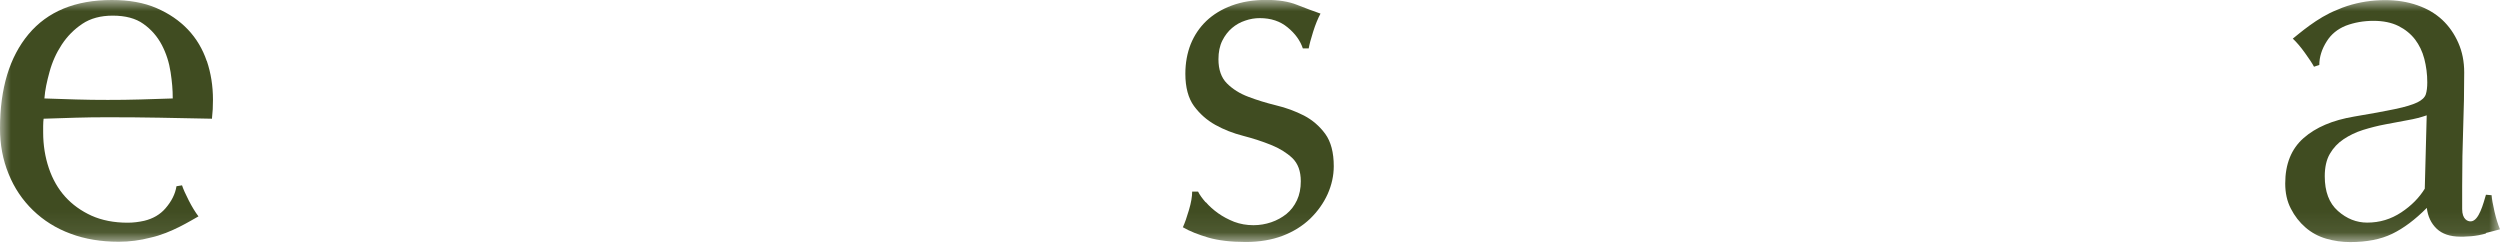<svg width="113" height="11" viewBox="0 0 113 11" fill="none" xmlns="http://www.w3.org/2000/svg">
<mask id="mask0_835_10" style="mask-type:luminance" maskUnits="userSpaceOnUse" x="0" y="0" width="113" height="11">
<path d="M113 0H0V10.927H113V0Z" fill="white"/>
</mask>
<g mask="url(#mask0_835_10)">
<path d="M54.505 9.14C54.659 9.319 54.843 9.483 55.058 9.637C55.273 9.79 55.514 9.918 55.785 10.026C56.057 10.128 56.349 10.179 56.656 10.179C56.932 10.179 57.204 10.133 57.46 10.046C57.716 9.959 57.946 9.831 58.146 9.672C58.346 9.509 58.504 9.304 58.622 9.053C58.74 8.802 58.796 8.515 58.796 8.193C58.796 7.737 58.668 7.389 58.412 7.143C58.156 6.902 57.833 6.703 57.449 6.549C57.065 6.395 56.645 6.257 56.19 6.139C55.734 6.022 55.314 5.858 54.93 5.643C54.546 5.428 54.229 5.146 53.968 4.793C53.712 4.44 53.578 3.953 53.578 3.334C53.578 2.847 53.66 2.402 53.819 1.997C53.983 1.593 54.218 1.244 54.526 0.948C54.833 0.656 55.217 0.42 55.673 0.251C56.128 0.082 56.651 -0.005 57.239 -0.005C57.782 -0.005 58.243 0.067 58.617 0.215C58.991 0.364 59.349 0.497 59.687 0.615C59.569 0.835 59.457 1.106 59.354 1.434C59.252 1.756 59.185 2.007 59.154 2.187H58.888C58.77 1.833 58.54 1.516 58.202 1.239C57.864 0.958 57.444 0.819 56.943 0.819C56.722 0.819 56.502 0.855 56.282 0.932C56.062 1.004 55.862 1.116 55.688 1.265C55.514 1.413 55.365 1.603 55.248 1.838C55.13 2.074 55.074 2.356 55.074 2.678C55.074 3.149 55.202 3.513 55.458 3.769C55.714 4.025 56.036 4.23 56.42 4.373C56.804 4.521 57.224 4.649 57.68 4.762C58.136 4.87 58.555 5.028 58.939 5.223C59.323 5.423 59.641 5.699 59.902 6.052C60.158 6.406 60.286 6.892 60.286 7.512C60.286 7.937 60.194 8.357 60.01 8.771C59.825 9.181 59.559 9.555 59.216 9.888C58.868 10.22 58.453 10.476 57.967 10.661C57.48 10.845 56.927 10.937 56.313 10.937C55.637 10.937 55.069 10.871 54.613 10.738C54.157 10.604 53.773 10.451 53.466 10.272C53.553 10.082 53.645 9.821 53.742 9.488C53.84 9.155 53.886 8.884 53.886 8.659H54.152C54.224 8.807 54.341 8.966 54.495 9.145" fill="#404C21"/>
<path d="M9.345 2.76C9.16 2.217 8.879 1.741 8.495 1.336C8.111 0.932 7.639 0.609 7.071 0.364C6.503 0.118 5.832 0 5.054 0C3.405 0 2.151 0.517 1.29 1.546C0.43 2.576 0 3.999 0 5.806C0 6.544 0.128 7.225 0.389 7.86C0.645 8.495 1.014 9.042 1.49 9.503C1.966 9.964 2.535 10.322 3.19 10.563C3.845 10.809 4.567 10.927 5.366 10.927C5.858 10.927 6.334 10.865 6.8 10.742C7.742 10.538 8.669 9.944 8.971 9.78C8.827 9.59 8.679 9.35 8.53 9.058C8.382 8.766 8.28 8.541 8.228 8.377L7.977 8.418C7.921 8.771 7.752 9.104 7.476 9.421C7.235 9.698 6.918 9.882 6.523 9.979C6.267 10.036 6.016 10.066 5.771 10.066C5.151 10.066 4.608 9.959 4.137 9.749C3.666 9.534 3.267 9.247 2.944 8.889C2.622 8.53 2.376 8.1 2.207 7.599C2.038 7.097 1.951 6.559 1.951 5.986V5.699C1.951 5.55 1.961 5.443 1.971 5.366C2.458 5.351 2.939 5.335 3.415 5.32C3.891 5.305 4.378 5.3 4.859 5.3C5.653 5.3 6.441 5.305 7.22 5.32C7.998 5.335 8.786 5.351 9.58 5.366C9.595 5.218 9.606 5.074 9.616 4.936C9.621 4.798 9.626 4.654 9.626 4.506C9.626 3.886 9.534 3.308 9.35 2.76M6.354 4.496C5.853 4.511 5.361 4.516 4.875 4.516C4.388 4.516 3.922 4.511 3.431 4.496C2.939 4.48 2.463 4.465 2.007 4.45C2.038 4.05 2.115 3.702 2.238 3.251C2.36 2.801 2.545 2.391 2.791 2.017C3.036 1.644 3.344 1.331 3.717 1.08C4.091 0.829 4.552 0.707 5.095 0.707C5.668 0.707 6.134 0.829 6.482 1.08C6.836 1.331 7.112 1.649 7.312 2.028C7.511 2.407 7.645 2.821 7.711 3.262C7.778 3.702 7.808 4.05 7.808 4.45C7.337 4.465 6.851 4.48 6.349 4.496" fill="#404C21"/>
<path d="M112.355 10.533C112.626 10.471 112.852 10.4 113 10.364C112.908 10.144 112.821 9.872 112.749 9.555C112.677 9.237 112.631 8.992 112.621 8.823L112.365 8.802C112.247 9.196 112.053 9.975 111.694 10.005C111.536 10.021 111.29 9.908 111.29 9.452C111.29 9.35 111.29 8.505 111.29 8.413C111.29 7.486 111.305 6.605 111.336 5.776C111.367 4.946 111.382 4.112 111.382 3.272C111.382 2.786 111.295 2.34 111.116 1.936C110.937 1.531 110.696 1.183 110.389 0.896C110.082 0.61 109.703 0.389 109.262 0.236C108.822 0.082 108.335 0.005 107.808 0.005C107.219 0.005 106.646 0.092 106.088 0.272C105.939 0.318 105.791 0.379 105.637 0.446C104.736 0.794 103.906 1.536 103.635 1.746C103.809 1.91 103.993 2.125 104.183 2.391C104.377 2.658 104.511 2.862 104.593 3.016L104.833 2.934C104.833 2.576 104.946 2.217 105.171 1.864C105.366 1.552 105.652 1.316 106.026 1.163C106.42 1.014 106.84 0.942 107.281 0.942C107.721 0.942 108.095 1.019 108.407 1.173C108.714 1.326 108.965 1.531 109.16 1.782C109.349 2.033 109.493 2.325 109.58 2.663C109.667 3.001 109.713 3.354 109.713 3.723C109.713 3.943 109.692 4.122 109.646 4.265C109.6 4.404 109.472 4.527 109.262 4.629C109.047 4.731 108.719 4.834 108.269 4.926C107.818 5.023 107.199 5.136 106.405 5.269C105.432 5.433 104.674 5.755 104.121 6.242C103.568 6.728 103.292 7.414 103.292 8.295C103.292 8.72 103.374 9.099 103.548 9.432C103.717 9.765 103.937 10.046 104.209 10.282C104.48 10.517 104.792 10.686 105.146 10.789C105.499 10.891 105.857 10.942 106.226 10.942C106.979 10.942 107.608 10.819 108.126 10.569C108.643 10.318 109.165 9.929 109.692 9.396C109.738 9.78 109.882 10.092 110.133 10.333C110.384 10.574 110.742 10.697 111.213 10.697C111.259 10.697 111.31 10.697 111.356 10.697C111.597 10.691 111.817 10.671 112.017 10.635C112.15 10.61 112.263 10.584 112.37 10.553M109.605 8.52C109.354 8.93 109.001 9.294 108.535 9.601C108.069 9.908 107.562 10.062 106.999 10.062C106.513 10.062 106.072 9.888 105.673 9.534C105.274 9.181 105.079 8.659 105.079 7.967C105.079 7.558 105.156 7.215 105.309 6.954C105.463 6.687 105.668 6.467 105.929 6.293C106.19 6.119 106.482 5.976 106.81 5.873C107.142 5.771 107.475 5.684 107.813 5.622C108.151 5.556 108.489 5.494 108.817 5.433C109.15 5.377 109.436 5.3 109.687 5.213L109.6 8.526L109.605 8.52Z" fill="#404C21"/>
</g>
</svg>
